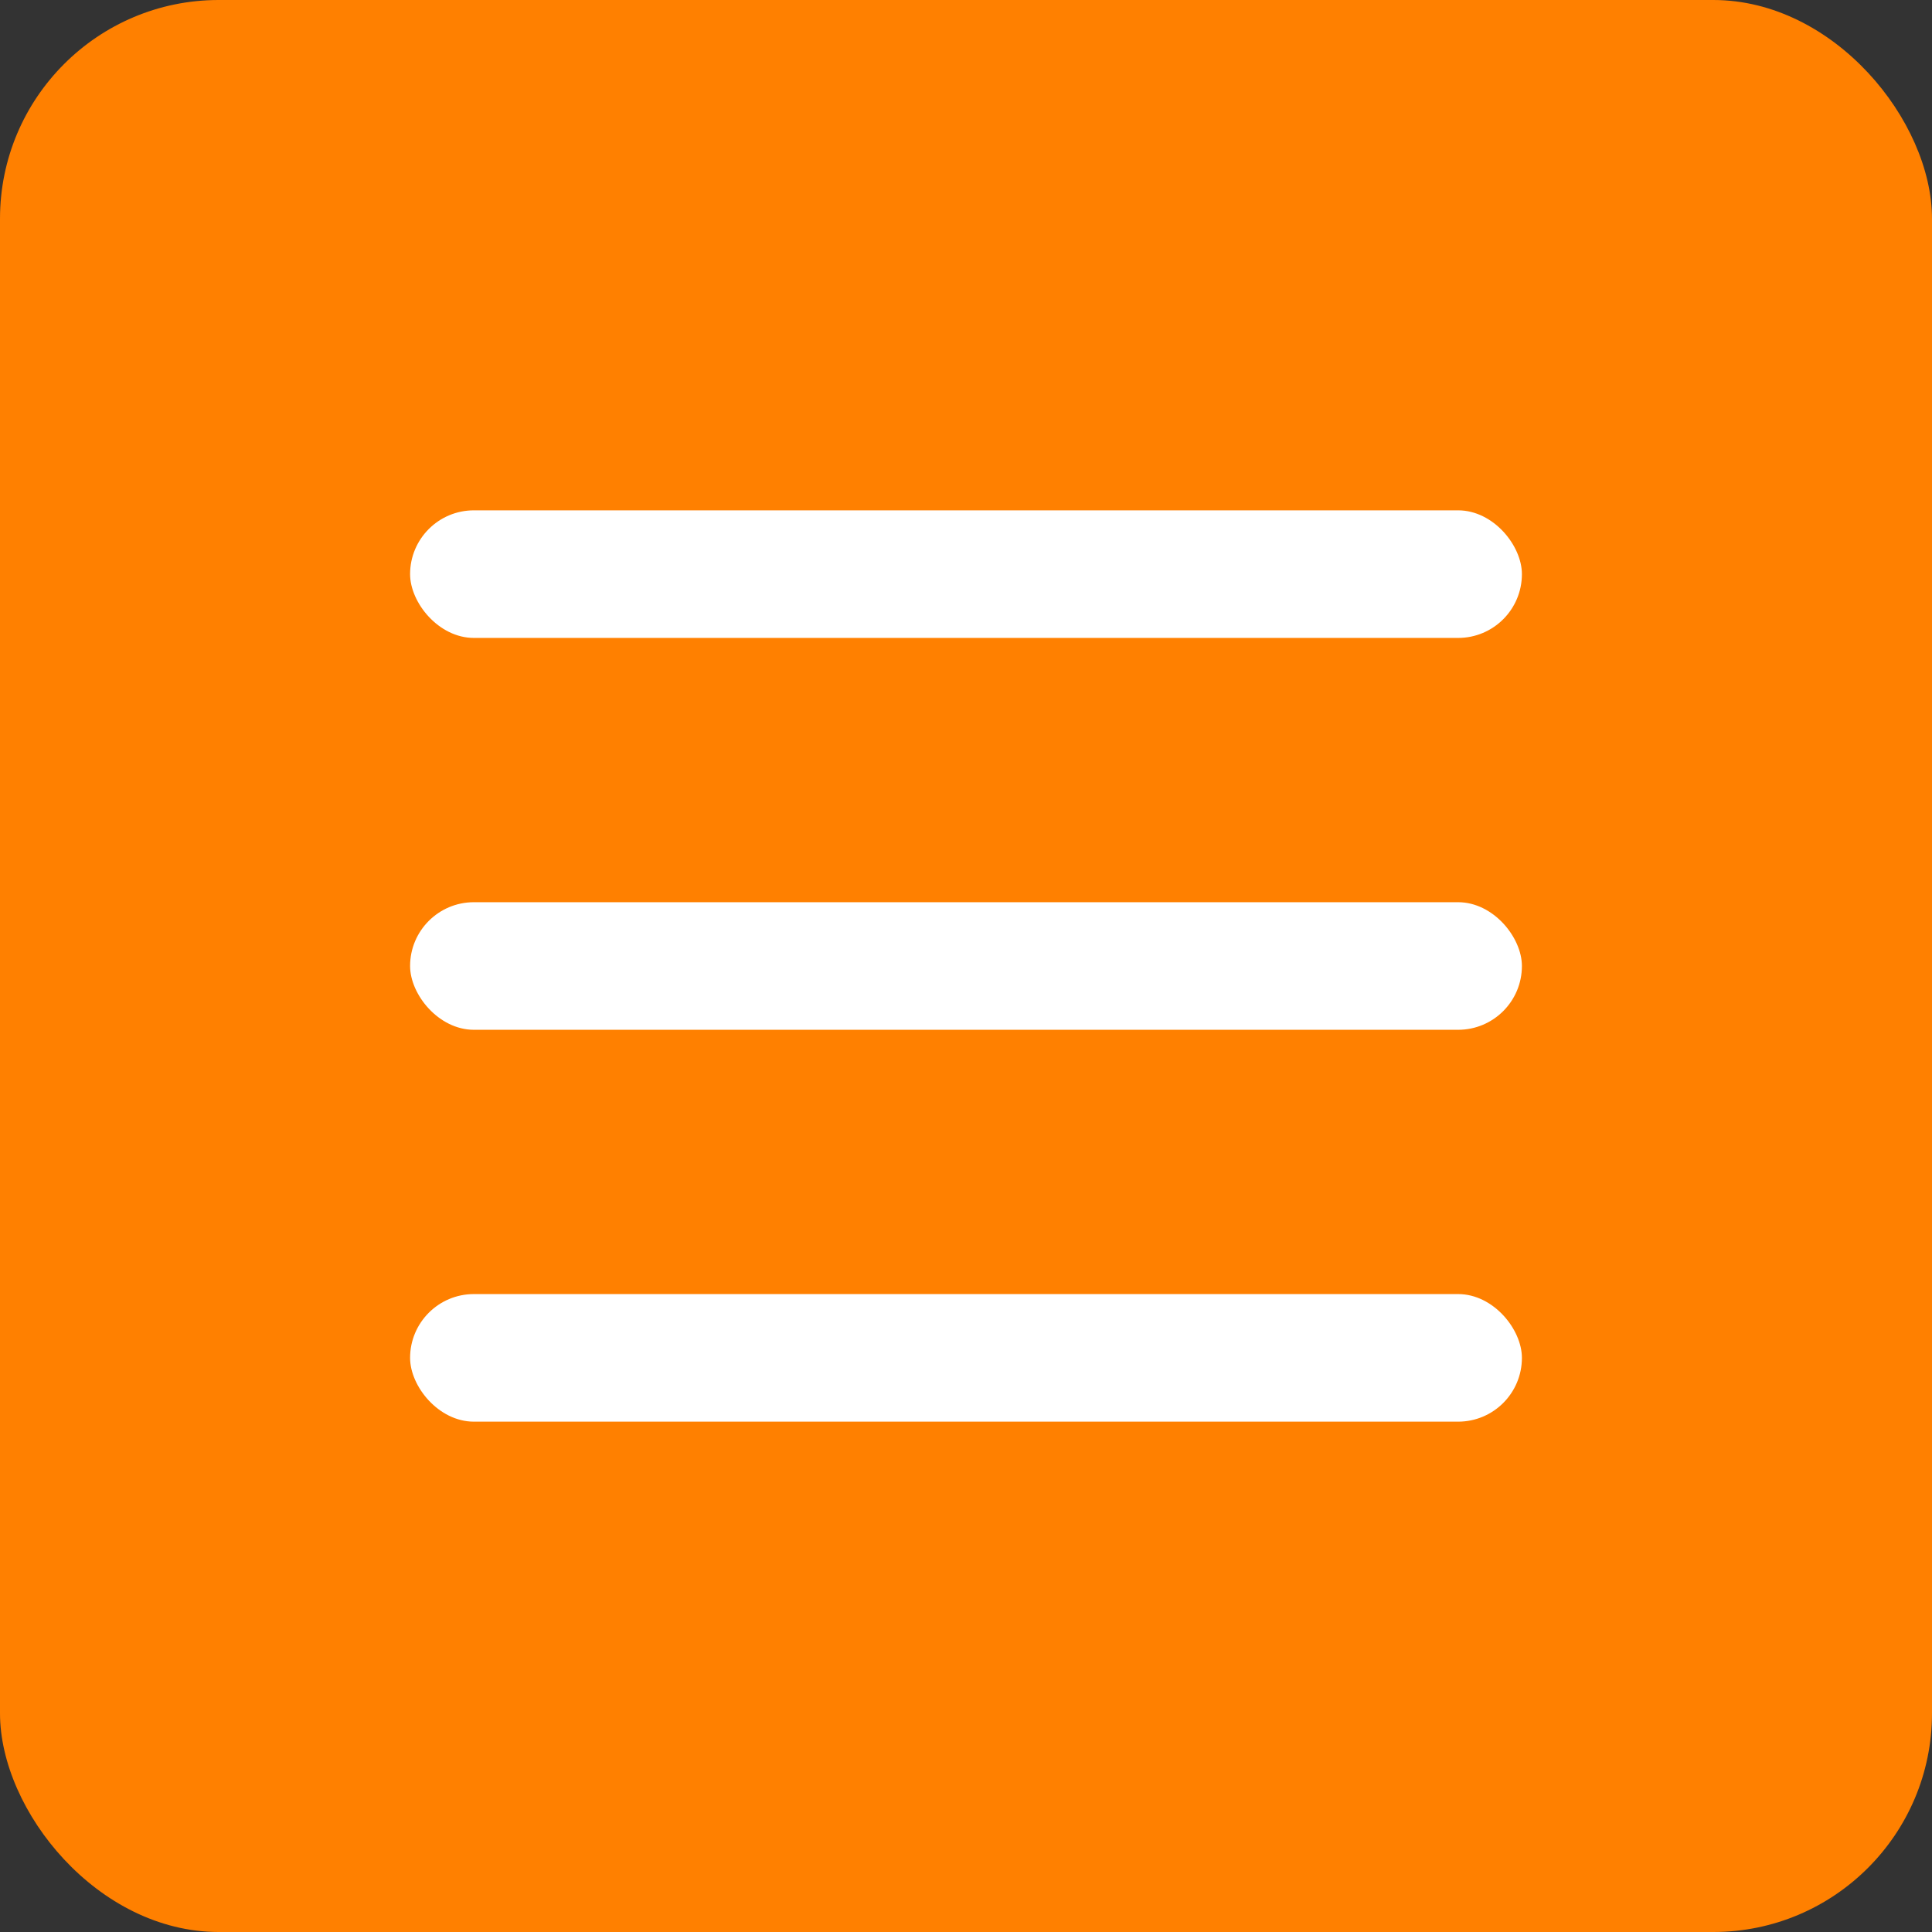 <?xml version="1.0" encoding="UTF-8"?> <svg xmlns="http://www.w3.org/2000/svg" width="212" height="212" viewBox="0 0 212 212" fill="none"><rect x="0" y="0" width="212" height="212" fill="#333333" stroke="none"/><rect width="212" height="212" rx="24" fill="#FF8000"></rect><rect x="45" y="56" width="122" height="14" rx="7" fill="white"></rect><rect x="45" y="99" width="122" height="14" rx="7" fill="white"></rect><rect x="45" y="142" width="122" height="14" rx="7" fill="white"></rect></svg> 
